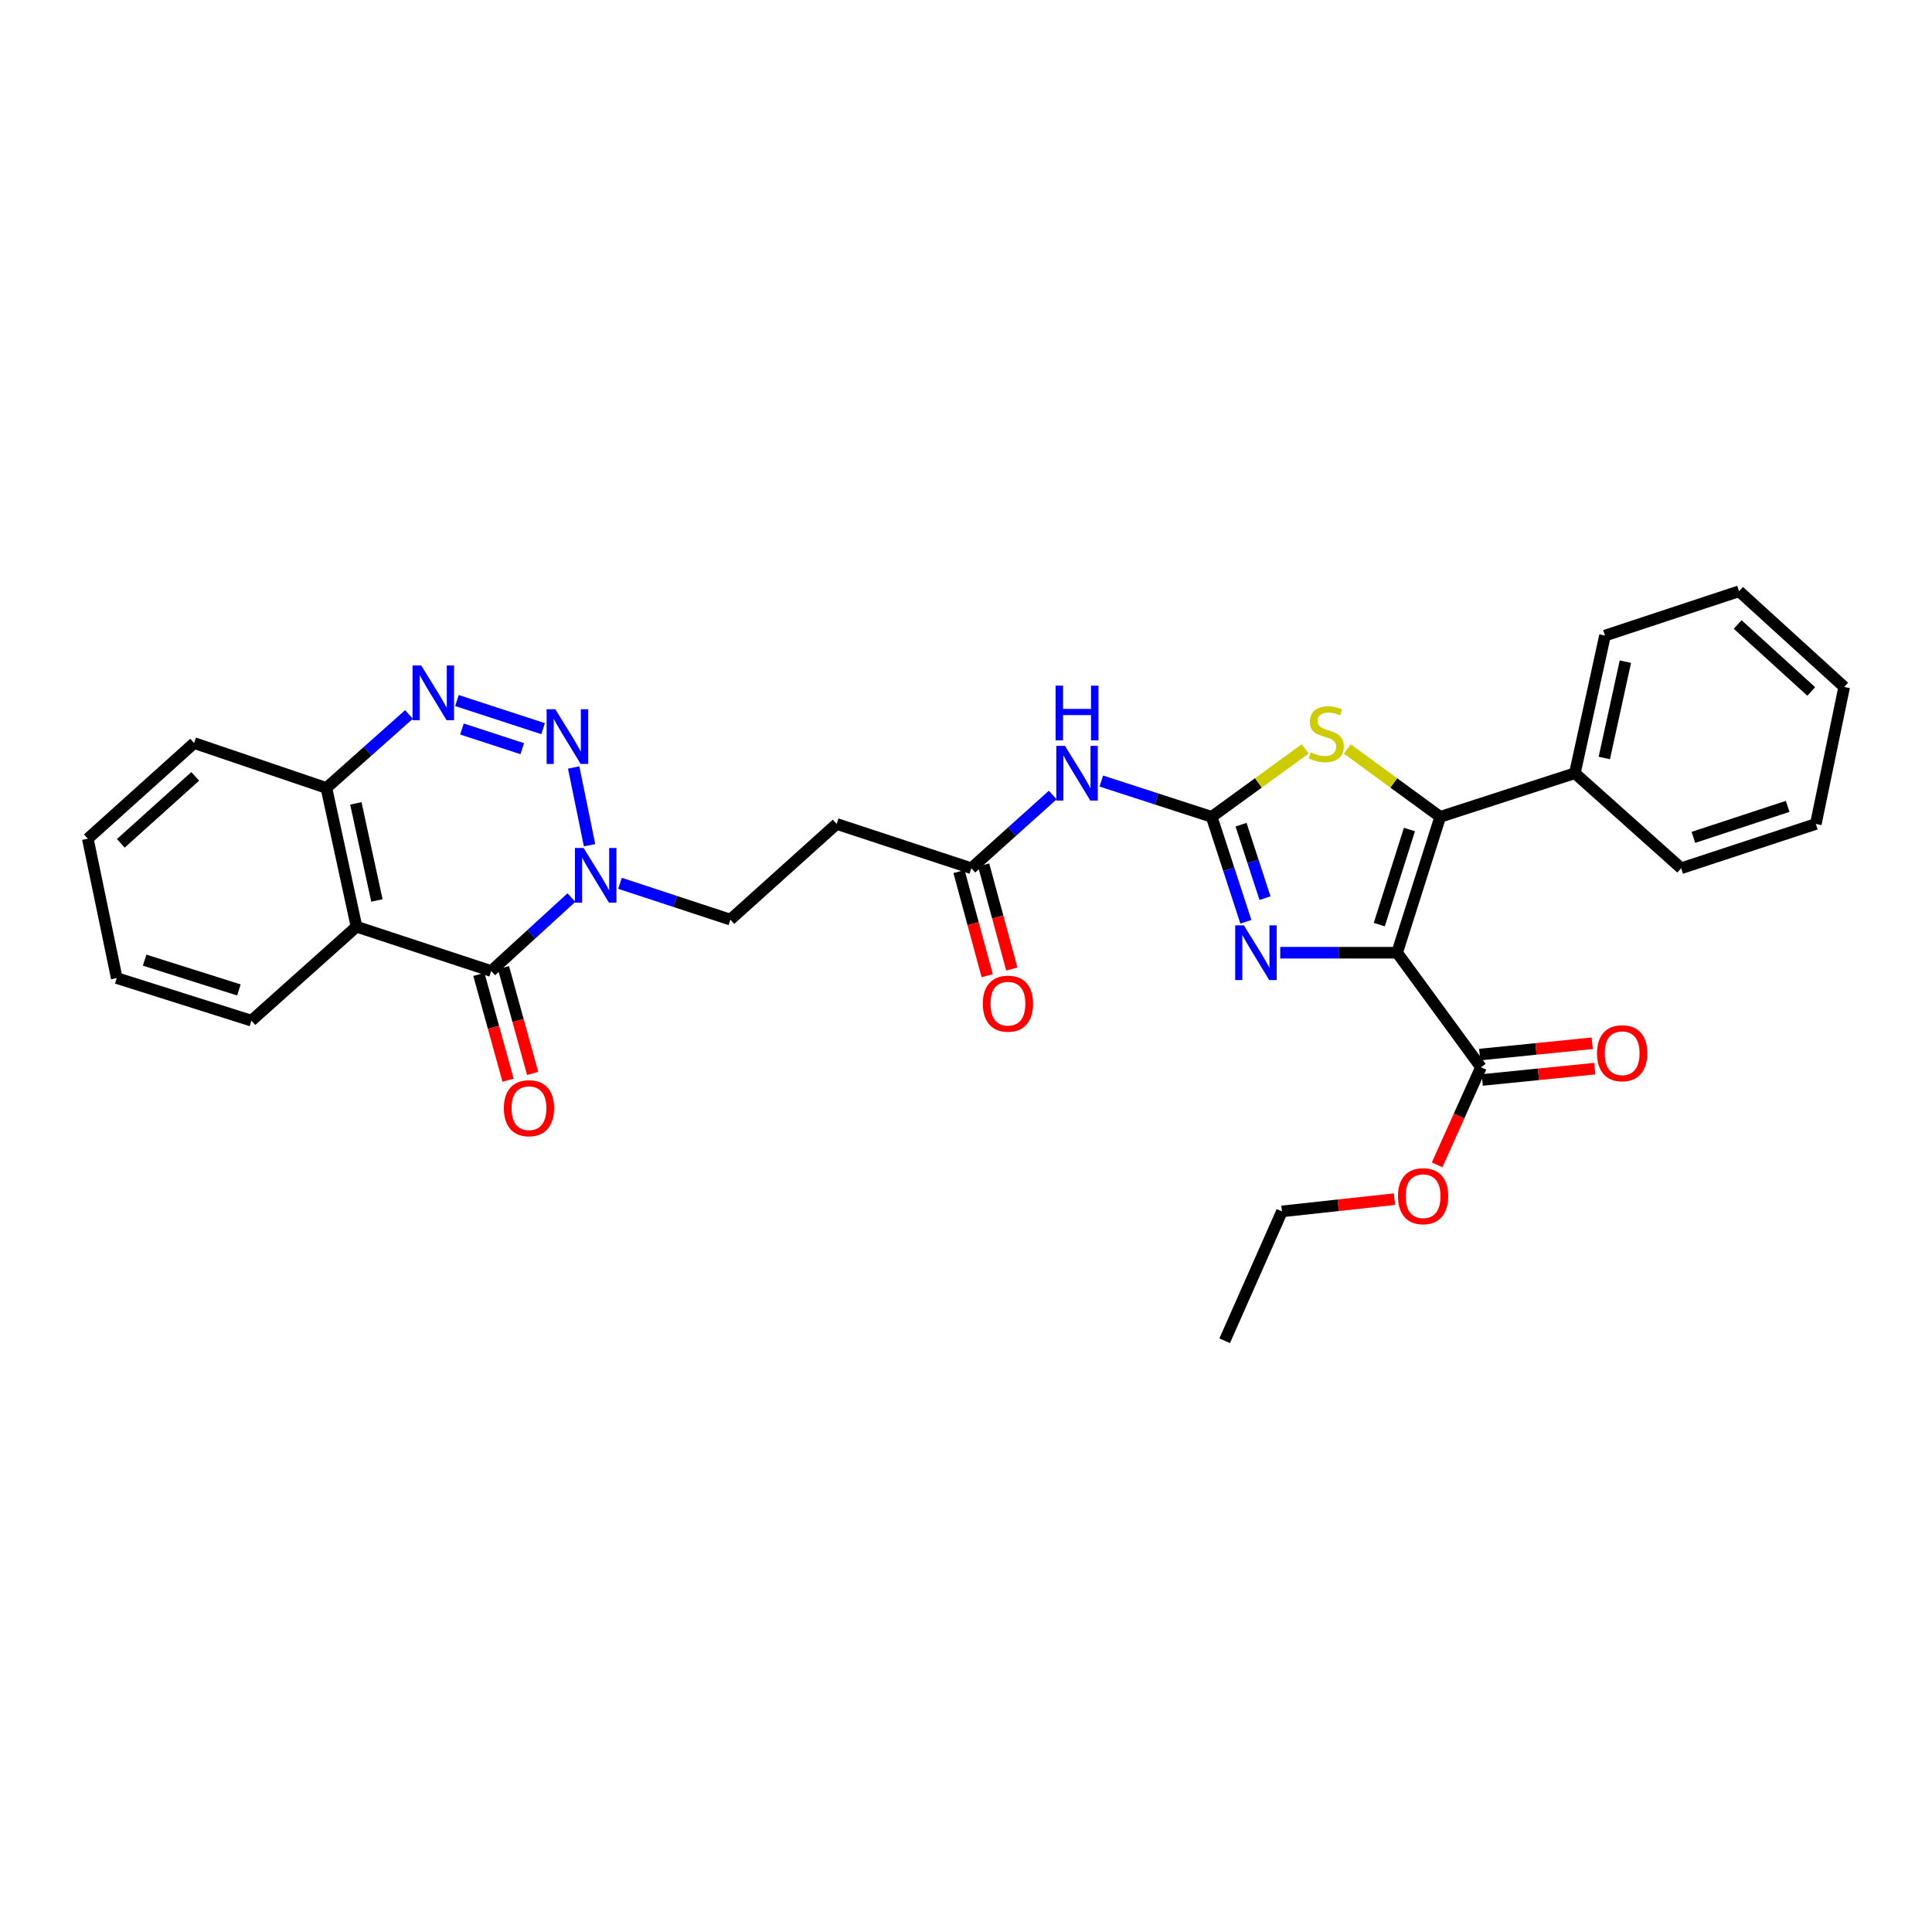 <?xml version='1.0' encoding='iso-8859-1'?>
<svg version='1.1' baseProfile='full'
              xmlns='http://www.w3.org/2000/svg'
                      xmlns:rdkit='http://www.rdkit.org/xml'
                      xmlns:xlink='http://www.w3.org/1999/xlink'
                  xml:space='preserve'
width='1000px' height='1000px' viewBox='0 0 1000 1000'>
<!-- END OF HEADER -->
<rect style='opacity:1.0;fill:#FFFFFF;stroke:none' width='1000' height='1000' x='0' y='0'> </rect>
<path class='bond-1' d='M 723.151,493.121 L 745.452,422.795' style='fill:none;fill-rule:evenodd;stroke:#000000;stroke-width:6px;stroke-linecap:butt;stroke-linejoin:miter;stroke-opacity:1' />
<path class='bond-1' d='M 713.914,478.583 L 729.524,429.354' style='fill:none;fill-rule:evenodd;stroke:#000000;stroke-width:6px;stroke-linecap:butt;stroke-linejoin:miter;stroke-opacity:1' />
<path class='bond-2' d='M 723.151,493.121 L 692.9,493.121' style='fill:none;fill-rule:evenodd;stroke:#000000;stroke-width:6px;stroke-linecap:butt;stroke-linejoin:miter;stroke-opacity:1' />
<path class='bond-2' d='M 692.9,493.121 L 662.649,493.121' style='fill:none;fill-rule:evenodd;stroke:#0000FF;stroke-width:6px;stroke-linecap:butt;stroke-linejoin:miter;stroke-opacity:1' />
<path class='bond-10' d='M 723.151,493.121 L 766.55,552.418' style='fill:none;fill-rule:evenodd;stroke:#000000;stroke-width:6px;stroke-linecap:butt;stroke-linejoin:miter;stroke-opacity:1' />
<path class='bond-0' d='M 627.159,422.795 L 636.012,449.954' style='fill:none;fill-rule:evenodd;stroke:#000000;stroke-width:6px;stroke-linecap:butt;stroke-linejoin:miter;stroke-opacity:1' />
<path class='bond-0' d='M 636.012,449.954 L 644.864,477.112' style='fill:none;fill-rule:evenodd;stroke:#0000FF;stroke-width:6px;stroke-linecap:butt;stroke-linejoin:miter;stroke-opacity:1' />
<path class='bond-0' d='M 642.365,426.852 L 648.562,445.863' style='fill:none;fill-rule:evenodd;stroke:#000000;stroke-width:6px;stroke-linecap:butt;stroke-linejoin:miter;stroke-opacity:1' />
<path class='bond-0' d='M 648.562,445.863 L 654.758,464.874' style='fill:none;fill-rule:evenodd;stroke:#0000FF;stroke-width:6px;stroke-linecap:butt;stroke-linejoin:miter;stroke-opacity:1' />
<path class='bond-9' d='M 627.159,422.795 L 598.601,413.536' style='fill:none;fill-rule:evenodd;stroke:#000000;stroke-width:6px;stroke-linecap:butt;stroke-linejoin:miter;stroke-opacity:1' />
<path class='bond-9' d='M 598.601,413.536 L 570.042,404.277' style='fill:none;fill-rule:evenodd;stroke:#0000FF;stroke-width:6px;stroke-linecap:butt;stroke-linejoin:miter;stroke-opacity:1' />
<path class='bond-31' d='M 627.159,422.795 L 651.355,405.221' style='fill:none;fill-rule:evenodd;stroke:#000000;stroke-width:6px;stroke-linecap:butt;stroke-linejoin:miter;stroke-opacity:1' />
<path class='bond-31' d='M 651.355,405.221 L 675.551,387.646' style='fill:none;fill-rule:evenodd;stroke:#CCCC00;stroke-width:6px;stroke-linecap:butt;stroke-linejoin:miter;stroke-opacity:1' />
<path class='bond-6' d='M 745.452,422.795 L 721.411,405.239' style='fill:none;fill-rule:evenodd;stroke:#000000;stroke-width:6px;stroke-linecap:butt;stroke-linejoin:miter;stroke-opacity:1' />
<path class='bond-6' d='M 721.411,405.239 L 697.369,387.684' style='fill:none;fill-rule:evenodd;stroke:#CCCC00;stroke-width:6px;stroke-linecap:butt;stroke-linejoin:miter;stroke-opacity:1' />
<path class='bond-16' d='M 745.452,422.795 L 815.155,400.202' style='fill:none;fill-rule:evenodd;stroke:#000000;stroke-width:6px;stroke-linecap:butt;stroke-linejoin:miter;stroke-opacity:1' />
<path class='bond-3' d='M 296.931,397.245 L 305.153,437.483' style='fill:none;fill-rule:evenodd;stroke:#0000FF;stroke-width:6px;stroke-linecap:butt;stroke-linejoin:miter;stroke-opacity:1' />
<path class='bond-7' d='M 281.099,377.152 L 236.511,362.6' style='fill:none;fill-rule:evenodd;stroke:#0000FF;stroke-width:6px;stroke-linecap:butt;stroke-linejoin:miter;stroke-opacity:1' />
<path class='bond-7' d='M 270.315,387.518 L 239.104,377.331' style='fill:none;fill-rule:evenodd;stroke:#0000FF;stroke-width:6px;stroke-linecap:butt;stroke-linejoin:miter;stroke-opacity:1' />
<path class='bond-4' d='M 320.912,457.203 L 349.476,466.597' style='fill:none;fill-rule:evenodd;stroke:#0000FF;stroke-width:6px;stroke-linecap:butt;stroke-linejoin:miter;stroke-opacity:1' />
<path class='bond-4' d='M 349.476,466.597 L 378.04,475.991' style='fill:none;fill-rule:evenodd;stroke:#000000;stroke-width:6px;stroke-linecap:butt;stroke-linejoin:miter;stroke-opacity:1' />
<path class='bond-5' d='M 295.764,464.577 L 274.998,483.587' style='fill:none;fill-rule:evenodd;stroke:#0000FF;stroke-width:6px;stroke-linecap:butt;stroke-linejoin:miter;stroke-opacity:1' />
<path class='bond-5' d='M 274.998,483.587 L 254.233,502.596' style='fill:none;fill-rule:evenodd;stroke:#000000;stroke-width:6px;stroke-linecap:butt;stroke-linejoin:miter;stroke-opacity:1' />
<path class='bond-8' d='M 254.233,502.596 L 184.53,479.658' style='fill:none;fill-rule:evenodd;stroke:#000000;stroke-width:6px;stroke-linecap:butt;stroke-linejoin:miter;stroke-opacity:1' />
<path class='bond-15' d='M 247.87,504.35 L 255.421,531.734' style='fill:none;fill-rule:evenodd;stroke:#000000;stroke-width:6px;stroke-linecap:butt;stroke-linejoin:miter;stroke-opacity:1' />
<path class='bond-15' d='M 255.421,531.734 L 262.972,559.118' style='fill:none;fill-rule:evenodd;stroke:#FF0000;stroke-width:6px;stroke-linecap:butt;stroke-linejoin:miter;stroke-opacity:1' />
<path class='bond-15' d='M 260.595,500.842 L 268.146,528.226' style='fill:none;fill-rule:evenodd;stroke:#000000;stroke-width:6px;stroke-linecap:butt;stroke-linejoin:miter;stroke-opacity:1' />
<path class='bond-15' d='M 268.146,528.226 L 275.697,555.61' style='fill:none;fill-rule:evenodd;stroke:#FF0000;stroke-width:6px;stroke-linecap:butt;stroke-linejoin:miter;stroke-opacity:1' />
<path class='bond-33' d='M 211.685,369.812 L 190.316,388.827' style='fill:none;fill-rule:evenodd;stroke:#0000FF;stroke-width:6px;stroke-linecap:butt;stroke-linejoin:miter;stroke-opacity:1' />
<path class='bond-33' d='M 190.316,388.827 L 168.947,407.843' style='fill:none;fill-rule:evenodd;stroke:#000000;stroke-width:6px;stroke-linecap:butt;stroke-linejoin:miter;stroke-opacity:1' />
<path class='bond-12' d='M 184.53,479.658 L 168.947,407.843' style='fill:none;fill-rule:evenodd;stroke:#000000;stroke-width:6px;stroke-linecap:butt;stroke-linejoin:miter;stroke-opacity:1' />
<path class='bond-12' d='M 195.092,466.086 L 184.184,415.816' style='fill:none;fill-rule:evenodd;stroke:#000000;stroke-width:6px;stroke-linecap:butt;stroke-linejoin:miter;stroke-opacity:1' />
<path class='bond-20' d='M 184.53,479.658 L 130.132,528.284' style='fill:none;fill-rule:evenodd;stroke:#000000;stroke-width:6px;stroke-linecap:butt;stroke-linejoin:miter;stroke-opacity:1' />
<path class='bond-11' d='M 544.891,411.513 L 523.824,430.457' style='fill:none;fill-rule:evenodd;stroke:#0000FF;stroke-width:6px;stroke-linecap:butt;stroke-linejoin:miter;stroke-opacity:1' />
<path class='bond-11' d='M 523.824,430.457 L 502.757,449.4' style='fill:none;fill-rule:evenodd;stroke:#000000;stroke-width:6px;stroke-linecap:butt;stroke-linejoin:miter;stroke-opacity:1' />
<path class='bond-17' d='M 767.21,558.985 L 796.326,556.057' style='fill:none;fill-rule:evenodd;stroke:#000000;stroke-width:6px;stroke-linecap:butt;stroke-linejoin:miter;stroke-opacity:1' />
<path class='bond-17' d='M 796.326,556.057 L 825.443,553.129' style='fill:none;fill-rule:evenodd;stroke:#FF0000;stroke-width:6px;stroke-linecap:butt;stroke-linejoin:miter;stroke-opacity:1' />
<path class='bond-17' d='M 765.889,545.851 L 795.006,542.923' style='fill:none;fill-rule:evenodd;stroke:#000000;stroke-width:6px;stroke-linecap:butt;stroke-linejoin:miter;stroke-opacity:1' />
<path class='bond-17' d='M 795.006,542.923 L 824.122,539.995' style='fill:none;fill-rule:evenodd;stroke:#FF0000;stroke-width:6px;stroke-linecap:butt;stroke-linejoin:miter;stroke-opacity:1' />
<path class='bond-19' d='M 766.55,552.418 L 755.2,577.667' style='fill:none;fill-rule:evenodd;stroke:#000000;stroke-width:6px;stroke-linecap:butt;stroke-linejoin:miter;stroke-opacity:1' />
<path class='bond-19' d='M 755.2,577.667 L 743.851,602.916' style='fill:none;fill-rule:evenodd;stroke:#FF0000;stroke-width:6px;stroke-linecap:butt;stroke-linejoin:miter;stroke-opacity:1' />
<path class='bond-13' d='M 502.757,449.4 L 433.055,426.477' style='fill:none;fill-rule:evenodd;stroke:#000000;stroke-width:6px;stroke-linecap:butt;stroke-linejoin:miter;stroke-opacity:1' />
<path class='bond-18' d='M 496.387,451.125 L 503.678,478.067' style='fill:none;fill-rule:evenodd;stroke:#000000;stroke-width:6px;stroke-linecap:butt;stroke-linejoin:miter;stroke-opacity:1' />
<path class='bond-18' d='M 503.678,478.067 L 510.969,505.009' style='fill:none;fill-rule:evenodd;stroke:#FF0000;stroke-width:6px;stroke-linecap:butt;stroke-linejoin:miter;stroke-opacity:1' />
<path class='bond-18' d='M 509.128,447.676 L 516.42,474.619' style='fill:none;fill-rule:evenodd;stroke:#000000;stroke-width:6px;stroke-linecap:butt;stroke-linejoin:miter;stroke-opacity:1' />
<path class='bond-18' d='M 516.42,474.619 L 523.711,501.561' style='fill:none;fill-rule:evenodd;stroke:#FF0000;stroke-width:6px;stroke-linecap:butt;stroke-linejoin:miter;stroke-opacity:1' />
<path class='bond-21' d='M 168.947,407.843 L 100.483,384.604' style='fill:none;fill-rule:evenodd;stroke:#000000;stroke-width:6px;stroke-linecap:butt;stroke-linejoin:miter;stroke-opacity:1' />
<path class='bond-14' d='M 433.055,426.477 L 378.04,475.991' style='fill:none;fill-rule:evenodd;stroke:#000000;stroke-width:6px;stroke-linecap:butt;stroke-linejoin:miter;stroke-opacity:1' />
<path class='bond-22' d='M 815.155,400.202 L 830.738,328.981' style='fill:none;fill-rule:evenodd;stroke:#000000;stroke-width:6px;stroke-linecap:butt;stroke-linejoin:miter;stroke-opacity:1' />
<path class='bond-22' d='M 830.387,392.34 L 841.295,342.485' style='fill:none;fill-rule:evenodd;stroke:#000000;stroke-width:6px;stroke-linecap:butt;stroke-linejoin:miter;stroke-opacity:1' />
<path class='bond-23' d='M 815.155,400.202 L 870.169,449.4' style='fill:none;fill-rule:evenodd;stroke:#000000;stroke-width:6px;stroke-linecap:butt;stroke-linejoin:miter;stroke-opacity:1' />
<path class='bond-24' d='M 721.756,620.679 L 692.648,623.849' style='fill:none;fill-rule:evenodd;stroke:#FF0000;stroke-width:6px;stroke-linecap:butt;stroke-linejoin:miter;stroke-opacity:1' />
<path class='bond-24' d='M 692.648,623.849 L 663.539,627.02' style='fill:none;fill-rule:evenodd;stroke:#000000;stroke-width:6px;stroke-linecap:butt;stroke-linejoin:miter;stroke-opacity:1' />
<path class='bond-25' d='M 130.132,528.284 L 60.429,506.248' style='fill:none;fill-rule:evenodd;stroke:#000000;stroke-width:6px;stroke-linecap:butt;stroke-linejoin:miter;stroke-opacity:1' />
<path class='bond-25' d='M 123.655,512.393 L 74.864,496.968' style='fill:none;fill-rule:evenodd;stroke:#000000;stroke-width:6px;stroke-linecap:butt;stroke-linejoin:miter;stroke-opacity:1' />
<path class='bond-34' d='M 100.483,384.604 L 45.455,434.118' style='fill:none;fill-rule:evenodd;stroke:#000000;stroke-width:6px;stroke-linecap:butt;stroke-linejoin:miter;stroke-opacity:1' />
<path class='bond-34' d='M 101.058,401.843 L 62.538,436.503' style='fill:none;fill-rule:evenodd;stroke:#000000;stroke-width:6px;stroke-linecap:butt;stroke-linejoin:miter;stroke-opacity:1' />
<path class='bond-29' d='M 830.738,328.981 L 900.14,306.035' style='fill:none;fill-rule:evenodd;stroke:#000000;stroke-width:6px;stroke-linecap:butt;stroke-linejoin:miter;stroke-opacity:1' />
<path class='bond-28' d='M 870.169,449.4 L 939.872,426.477' style='fill:none;fill-rule:evenodd;stroke:#000000;stroke-width:6px;stroke-linecap:butt;stroke-linejoin:miter;stroke-opacity:1' />
<path class='bond-28' d='M 876.5,433.423 L 925.292,417.376' style='fill:none;fill-rule:evenodd;stroke:#000000;stroke-width:6px;stroke-linecap:butt;stroke-linejoin:miter;stroke-opacity:1' />
<path class='bond-26' d='M 663.539,627.02 L 633.891,693.965' style='fill:none;fill-rule:evenodd;stroke:#000000;stroke-width:6px;stroke-linecap:butt;stroke-linejoin:miter;stroke-opacity:1' />
<path class='bond-27' d='M 60.429,506.248 L 45.455,434.118' style='fill:none;fill-rule:evenodd;stroke:#000000;stroke-width:6px;stroke-linecap:butt;stroke-linejoin:miter;stroke-opacity:1' />
<path class='bond-30' d='M 939.872,426.477 L 954.545,355.571' style='fill:none;fill-rule:evenodd;stroke:#000000;stroke-width:6px;stroke-linecap:butt;stroke-linejoin:miter;stroke-opacity:1' />
<path class='bond-32' d='M 900.14,306.035 L 954.545,355.571' style='fill:none;fill-rule:evenodd;stroke:#000000;stroke-width:6px;stroke-linecap:butt;stroke-linejoin:miter;stroke-opacity:1' />
<path class='bond-32' d='M 899.414,323.226 L 937.498,357.901' style='fill:none;fill-rule:evenodd;stroke:#000000;stroke-width:6px;stroke-linecap:butt;stroke-linejoin:miter;stroke-opacity:1' />
<path  class='atom-3' d='M 643.823 478.961
L 653.103 493.961
Q 654.023 495.441, 655.503 498.121
Q 656.983 500.801, 657.063 500.961
L 657.063 478.961
L 660.823 478.961
L 660.823 507.281
L 656.943 507.281
L 646.983 490.881
Q 645.823 488.961, 644.583 486.761
Q 643.383 484.561, 643.023 483.881
L 643.023 507.281
L 639.343 507.281
L 639.343 478.961
L 643.823 478.961
' fill='#0000FF'/>
<path  class='atom-4' d='M 287.404 367.092
L 296.684 382.092
Q 297.604 383.572, 299.084 386.252
Q 300.564 388.932, 300.644 389.092
L 300.644 367.092
L 304.404 367.092
L 304.404 395.412
L 300.524 395.412
L 290.564 379.012
Q 289.404 377.092, 288.164 374.892
Q 286.964 372.692, 286.604 372.012
L 286.604 395.412
L 282.924 395.412
L 282.924 367.092
L 287.404 367.092
' fill='#0000FF'/>
<path  class='atom-5' d='M 302.078 438.907
L 311.358 453.907
Q 312.278 455.387, 313.758 458.067
Q 315.238 460.747, 315.318 460.907
L 315.318 438.907
L 319.078 438.907
L 319.078 467.227
L 315.198 467.227
L 305.238 450.827
Q 304.078 448.907, 302.838 446.707
Q 301.638 444.507, 301.278 443.827
L 301.278 467.227
L 297.598 467.227
L 297.598 438.907
L 302.078 438.907
' fill='#0000FF'/>
<path  class='atom-7' d='M 678.463 389.44
Q 678.783 389.56, 680.103 390.12
Q 681.423 390.68, 682.863 391.04
Q 684.343 391.36, 685.783 391.36
Q 688.463 391.36, 690.023 390.08
Q 691.583 388.76, 691.583 386.48
Q 691.583 384.92, 690.783 383.96
Q 690.023 383, 688.823 382.48
Q 687.623 381.96, 685.623 381.36
Q 683.103 380.6, 681.583 379.88
Q 680.103 379.16, 679.023 377.64
Q 677.983 376.12, 677.983 373.56
Q 677.983 370, 680.383 367.8
Q 682.823 365.6, 687.623 365.6
Q 690.903 365.6, 694.623 367.16
L 693.703 370.24
Q 690.303 368.84, 687.743 368.84
Q 684.983 368.84, 683.463 370
Q 681.943 371.12, 681.983 373.08
Q 681.983 374.6, 682.743 375.52
Q 683.543 376.44, 684.663 376.96
Q 685.823 377.48, 687.743 378.08
Q 690.303 378.88, 691.823 379.68
Q 693.343 380.48, 694.423 382.12
Q 695.543 383.72, 695.543 386.48
Q 695.543 390.4, 692.903 392.52
Q 690.303 394.6, 685.943 394.6
Q 683.423 394.6, 681.503 394.04
Q 679.623 393.52, 677.383 392.6
L 678.463 389.44
' fill='#CCCC00'/>
<path  class='atom-8' d='M 218.016 344.447
L 227.296 359.447
Q 228.216 360.927, 229.696 363.607
Q 231.176 366.287, 231.256 366.447
L 231.256 344.447
L 235.016 344.447
L 235.016 372.767
L 231.136 372.767
L 221.176 356.367
Q 220.016 354.447, 218.776 352.247
Q 217.576 350.047, 217.216 349.367
L 217.216 372.767
L 213.536 372.767
L 213.536 344.447
L 218.016 344.447
' fill='#0000FF'/>
<path  class='atom-10' d='M 551.211 386.042
L 560.491 401.042
Q 561.411 402.522, 562.891 405.202
Q 564.371 407.882, 564.451 408.042
L 564.451 386.042
L 568.211 386.042
L 568.211 414.362
L 564.331 414.362
L 554.371 397.962
Q 553.211 396.042, 551.971 393.842
Q 550.771 391.642, 550.411 390.962
L 550.411 414.362
L 546.731 414.362
L 546.731 386.042
L 551.211 386.042
' fill='#0000FF'/>
<path  class='atom-10' d='M 546.391 354.89
L 550.231 354.89
L 550.231 366.93
L 564.711 366.93
L 564.711 354.89
L 568.551 354.89
L 568.551 383.21
L 564.711 383.21
L 564.711 370.13
L 550.231 370.13
L 550.231 383.21
L 546.391 383.21
L 546.391 354.89
' fill='#0000FF'/>
<path  class='atom-16' d='M 260.791 573.603
Q 260.791 566.803, 264.151 563.003
Q 267.511 559.203, 273.791 559.203
Q 280.071 559.203, 283.431 563.003
Q 286.791 566.803, 286.791 573.603
Q 286.791 580.483, 283.391 584.403
Q 279.991 588.283, 273.791 588.283
Q 267.551 588.283, 264.151 584.403
Q 260.791 580.523, 260.791 573.603
M 273.791 585.083
Q 278.111 585.083, 280.431 582.203
Q 282.791 579.283, 282.791 573.603
Q 282.791 568.043, 280.431 565.243
Q 278.111 562.403, 273.791 562.403
Q 269.471 562.403, 267.111 565.203
Q 264.791 568.003, 264.791 573.603
Q 264.791 579.323, 267.111 582.203
Q 269.471 585.083, 273.791 585.083
' fill='#FF0000'/>
<path  class='atom-18' d='M 826.618 545.15
Q 826.618 538.35, 829.978 534.55
Q 833.338 530.75, 839.618 530.75
Q 845.898 530.75, 849.258 534.55
Q 852.618 538.35, 852.618 545.15
Q 852.618 552.03, 849.218 555.95
Q 845.818 559.83, 839.618 559.83
Q 833.378 559.83, 829.978 555.95
Q 826.618 552.07, 826.618 545.15
M 839.618 556.63
Q 843.938 556.63, 846.258 553.75
Q 848.618 550.83, 848.618 545.15
Q 848.618 539.59, 846.258 536.79
Q 843.938 533.95, 839.618 533.95
Q 835.298 533.95, 832.938 536.75
Q 830.618 539.55, 830.618 545.15
Q 830.618 550.87, 832.938 553.75
Q 835.298 556.63, 839.618 556.63
' fill='#FF0000'/>
<path  class='atom-19' d='M 508.706 519.499
Q 508.706 512.699, 512.066 508.899
Q 515.426 505.099, 521.706 505.099
Q 527.986 505.099, 531.346 508.899
Q 534.706 512.699, 534.706 519.499
Q 534.706 526.379, 531.306 530.299
Q 527.906 534.179, 521.706 534.179
Q 515.466 534.179, 512.066 530.299
Q 508.706 526.419, 508.706 519.499
M 521.706 530.979
Q 526.026 530.979, 528.346 528.099
Q 530.706 525.179, 530.706 519.499
Q 530.706 513.939, 528.346 511.139
Q 526.026 508.299, 521.706 508.299
Q 517.386 508.299, 515.026 511.099
Q 512.706 513.899, 512.706 519.499
Q 512.706 525.219, 515.026 528.099
Q 517.386 530.979, 521.706 530.979
' fill='#FF0000'/>
<path  class='atom-20' d='M 723.593 619.143
Q 723.593 612.343, 726.953 608.543
Q 730.313 604.743, 736.593 604.743
Q 742.873 604.743, 746.233 608.543
Q 749.593 612.343, 749.593 619.143
Q 749.593 626.023, 746.193 629.943
Q 742.793 633.823, 736.593 633.823
Q 730.353 633.823, 726.953 629.943
Q 723.593 626.063, 723.593 619.143
M 736.593 630.623
Q 740.913 630.623, 743.233 627.743
Q 745.593 624.823, 745.593 619.143
Q 745.593 613.583, 743.233 610.783
Q 740.913 607.943, 736.593 607.943
Q 732.273 607.943, 729.913 610.743
Q 727.593 613.543, 727.593 619.143
Q 727.593 624.863, 729.913 627.743
Q 732.273 630.623, 736.593 630.623
' fill='#FF0000'/>
</svg>
